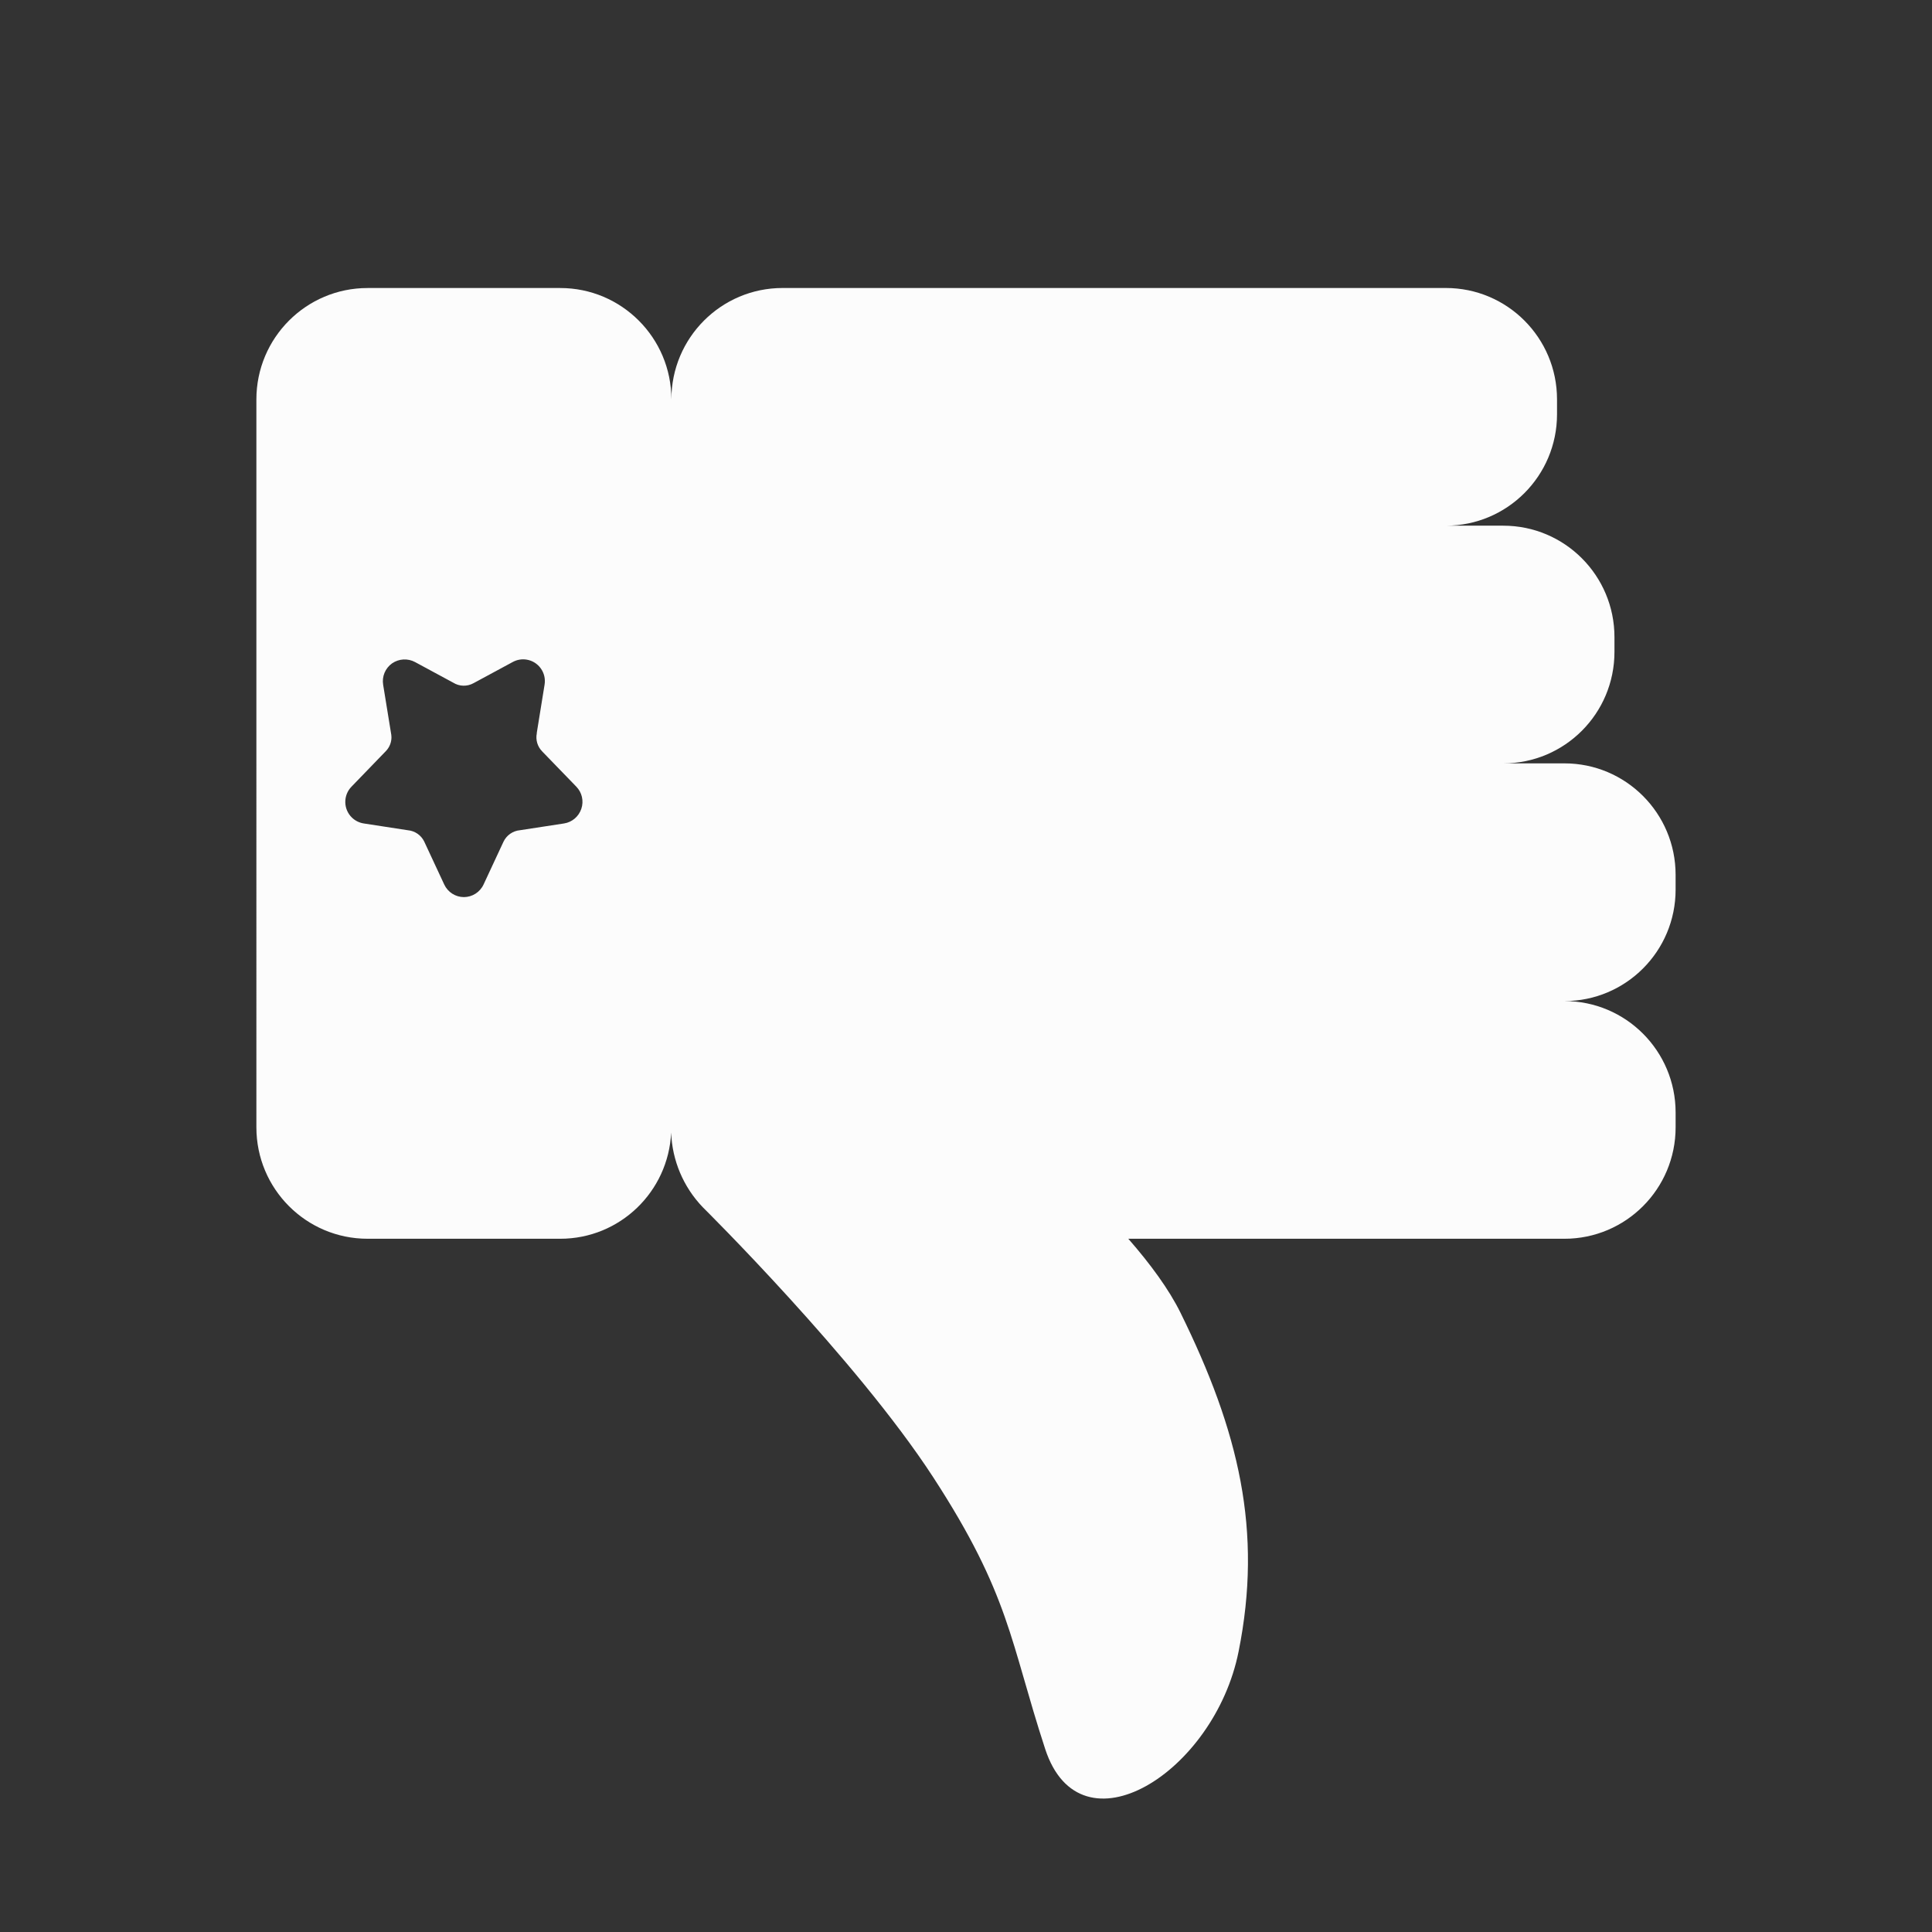 <?xml version="1.0" encoding="utf-8"?>
<!-- Generator: Adobe Illustrator 16.0.0, SVG Export Plug-In . SVG Version: 6.00 Build 0)  -->
<!DOCTYPE svg PUBLIC "-//W3C//DTD SVG 1.1//EN" "http://www.w3.org/Graphics/SVG/1.1/DTD/svg11.dtd">
<svg version="1.1" id="图层_1" xmlns="http://www.w3.org/2000/svg" xmlns:xlink="http://www.w3.org/1999/xlink" x="0px" y="0px"
	 width="200px" height="200px" viewBox="0 0 200 200" enable-background="new 0 0 200 200" xml:space="preserve">
<rect x="0" y="0" width="200" height="200" fill="#333333" stroke="none"/>
<path fill="#FCFCFC" d="M173.459,115.163v1.539c0,6.37-5.152,11.534-11.509,11.534h-0.002h-45.145
	c2.298,2.631,4.205,5.236,5.394,7.643c6.063,12.303,8.53,22.591,6.018,35.105c-2.511,12.514-16.375,21.227-20.019,10.069
	c-3.645-11.156-3.645-15.91-11.592-28.131c-7.946-12.22-23.863-27.961-23.863-27.961c-1.997-2.082-3.159-4.828-3.263-7.715
	c-0.288,6.116-5.308,10.989-11.48,10.989h-19.95c-6.356-0.001-11.507-5.164-11.507-11.534V41.35c0-6.369,5.151-11.533,11.507-11.534
	h19.95c6.351,0,11.502,5.159,11.504,11.524c0.003-6.367,5.155-11.527,11.508-11.527h68.666c6.355,0,11.506,5.16,11.507,11.529
	c0,0.001,0,0.002,0,0.003v1.54c0,6.369-5.151,11.532-11.507,11.533h5.944c6.356,0,11.508,5.164,11.508,11.533l0,0v1.539
	c0,6.369-5.151,11.533-11.506,11.533h-0.002h6.327c6.356-0.002,11.509,5.162,11.511,11.531c0,0.001,0,0.001,0,0.002v1.541
	c0,6.37-5.152,11.533-11.509,11.533c0,0,0,0-0.002,0l0,0C168.303,103.629,173.457,108.792,173.459,115.163L173.459,115.163z
	 M59.66,81.435l-3.535-3.652l-0.002-0.005c-0.485-0.49-0.691-1.191-0.553-1.865c0.005-0.023,0-0.045,0-0.066l0.803-4.965
	c0.207-1.227-0.618-2.389-1.843-2.596c-0.503-0.086-1.021,0.004-1.468,0.253l-4.048,2.186c-0.659,0.363-1.46,0.343-2.098-0.056
	l-3.947-2.132c-0.756-0.407-1.678-0.354-2.384,0.136c-0.704,0.5-1.061,1.357-0.922,2.209l0.843,5.187
	c0.008,0.081,0.018,0.161,0.018,0.249c0,0.544-0.21,1.039-0.553,1.408c-0.003,0.002,0,0.004-0.003,0.004l-3.585,3.709
	c-0.867,0.893-0.848,2.32,0.041,3.189c0.337,0.329,0.767,0.543,1.232,0.615l4.561,0.702c0.724,0.063,1.363,0.499,1.688,1.15
	l2.081,4.466c0.368,0.793,1.159,1.302,2.033,1.306c0.875-0.002,1.671-0.511,2.04-1.306l2.061-4.424
	c0.31-0.658,0.955-1.129,1.718-1.195l4.552-0.699c0.834-0.129,1.518-0.713,1.79-1.518C60.45,82.924,60.249,82.039,59.66,81.435z"/>
</svg>
